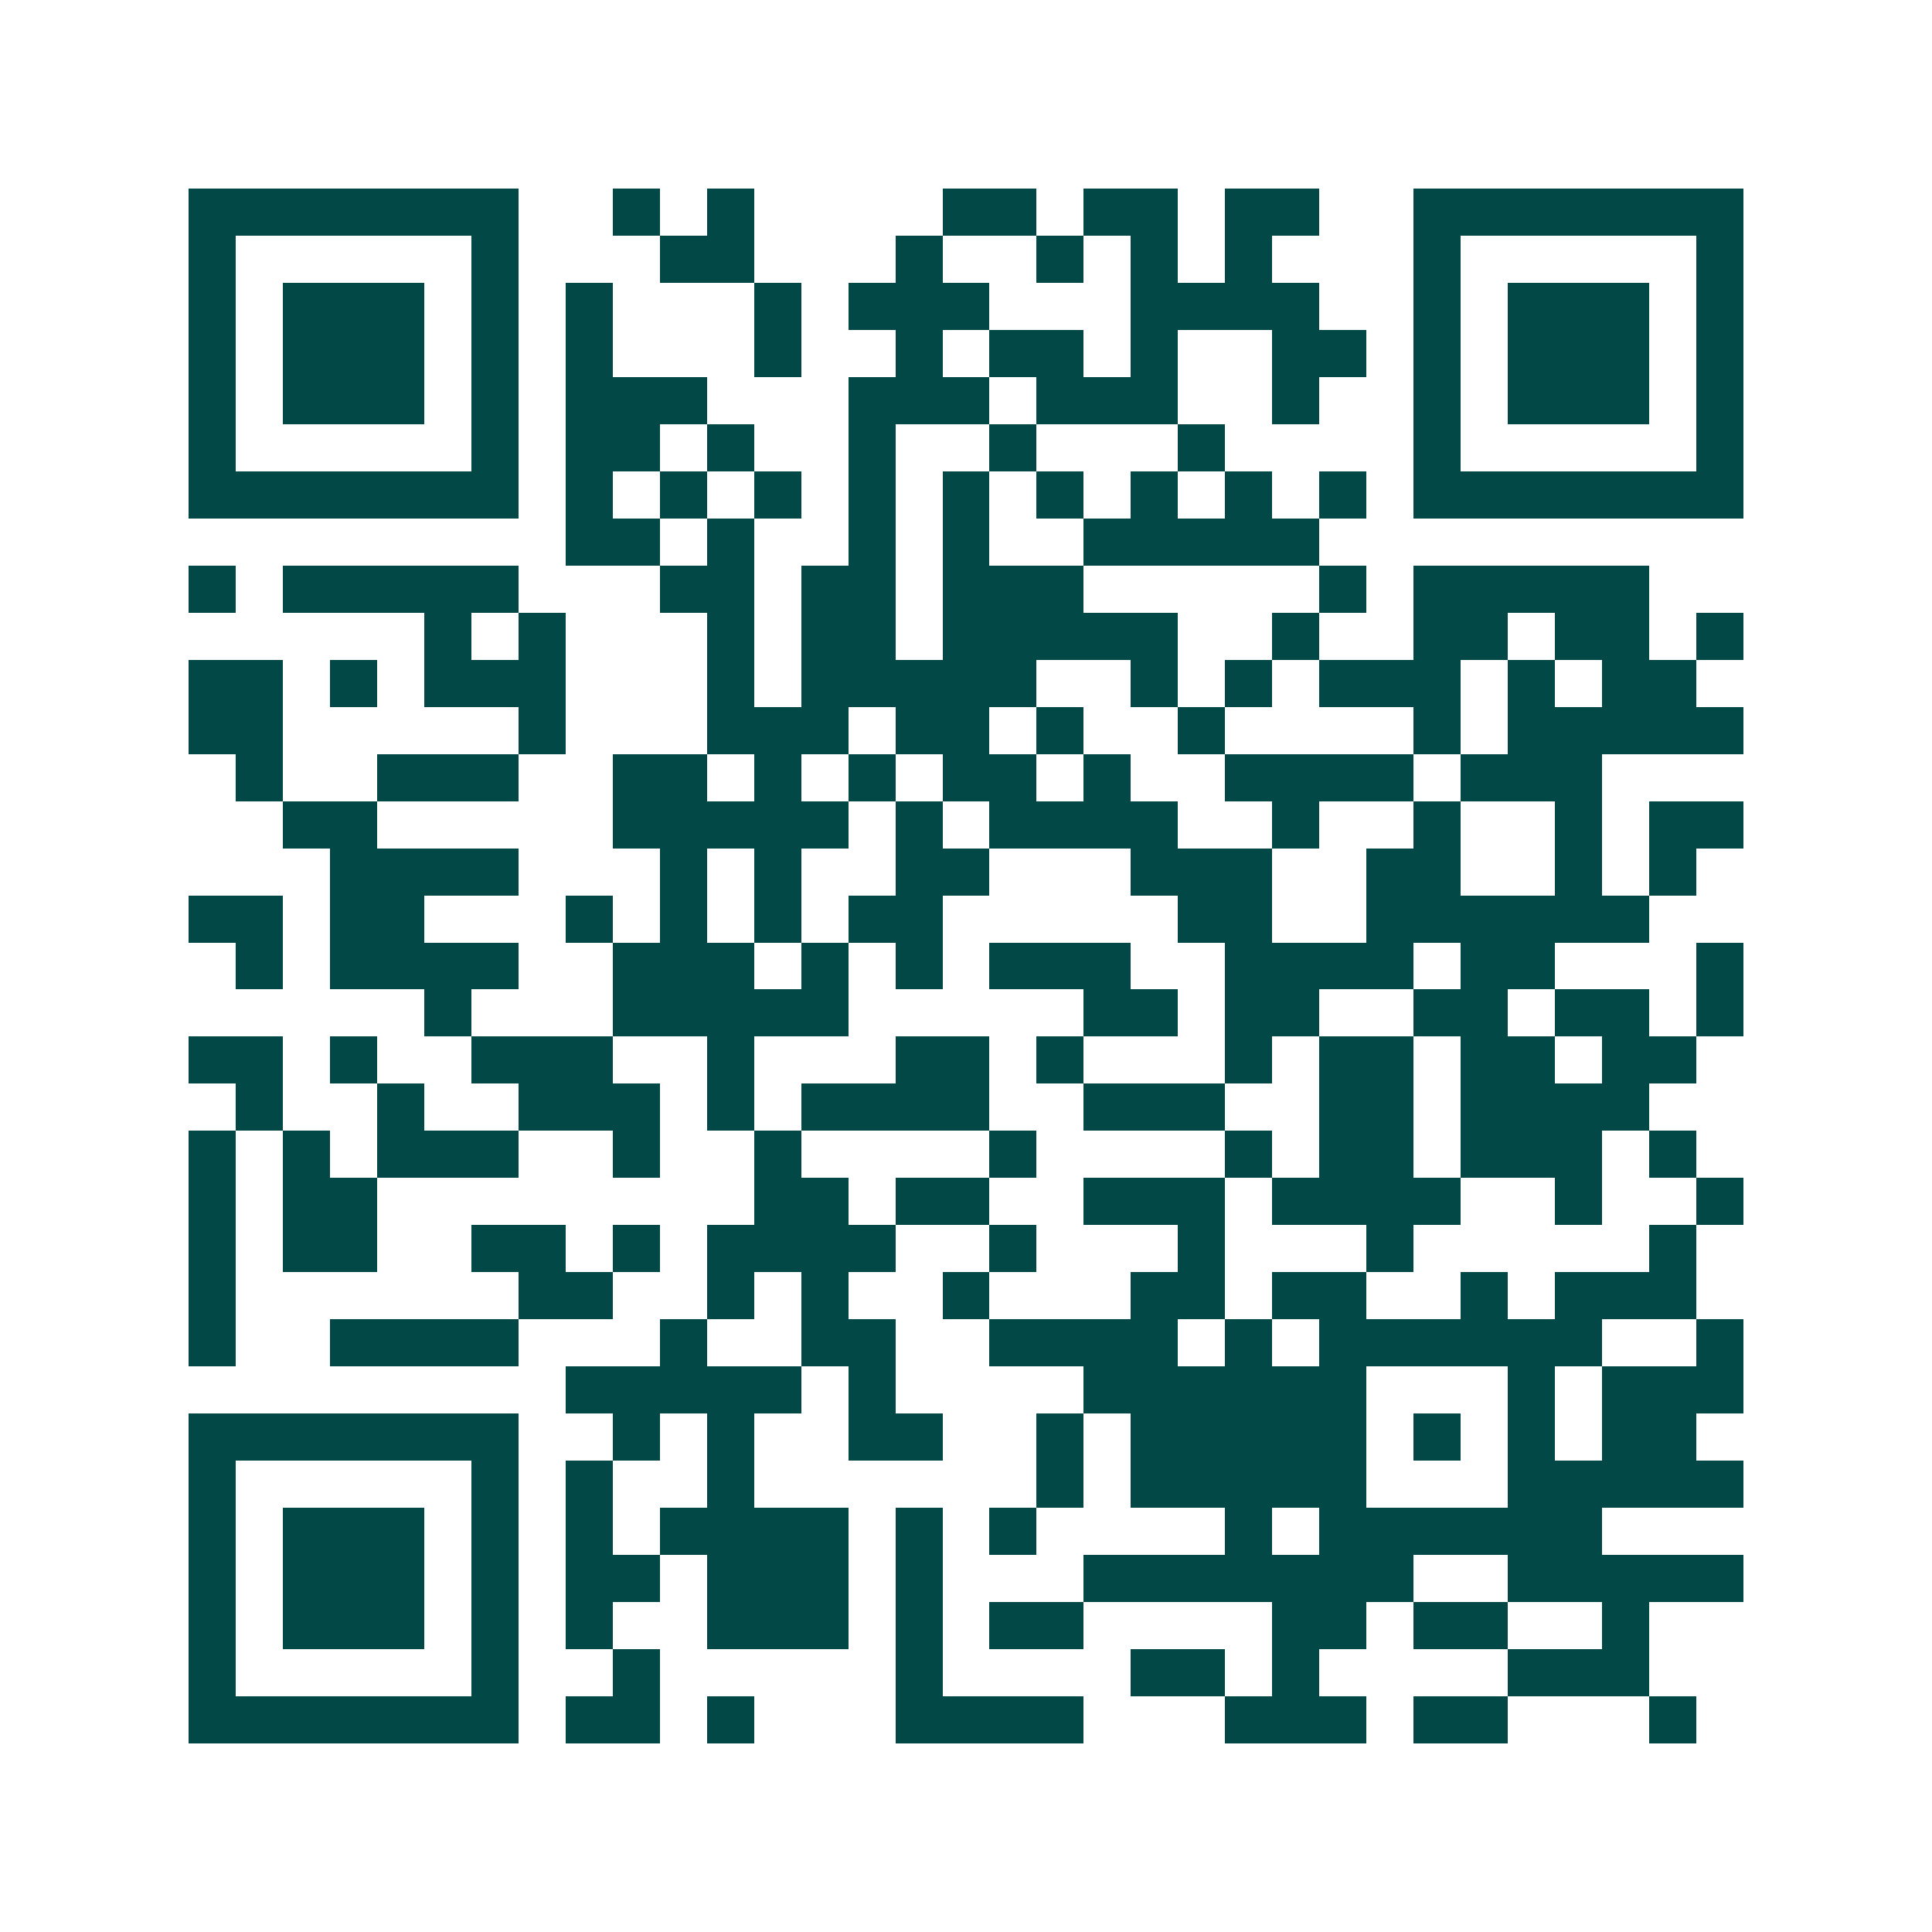 <svg xmlns="http://www.w3.org/2000/svg" width="200" height="200" viewBox="0 0 41 41" shape-rendering="crispEdges"><path fill="#ffffff" d="M0 0h41v41H0z"/><path stroke="#014847" d="M4 4.5h7m2 0h1m1 0h1m4 0h2m1 0h2m1 0h2m2 0h7M4 5.5h1m5 0h1m3 0h2m3 0h1m2 0h1m1 0h1m1 0h1m3 0h1m5 0h1M4 6.5h1m1 0h3m1 0h1m1 0h1m3 0h1m1 0h3m3 0h4m2 0h1m1 0h3m1 0h1M4 7.5h1m1 0h3m1 0h1m1 0h1m3 0h1m2 0h1m1 0h2m1 0h1m2 0h2m1 0h1m1 0h3m1 0h1M4 8.5h1m1 0h3m1 0h1m1 0h3m3 0h3m1 0h3m2 0h1m2 0h1m1 0h3m1 0h1M4 9.5h1m5 0h1m1 0h2m1 0h1m2 0h1m2 0h1m3 0h1m4 0h1m5 0h1M4 10.5h7m1 0h1m1 0h1m1 0h1m1 0h1m1 0h1m1 0h1m1 0h1m1 0h1m1 0h1m1 0h7M12 11.5h2m1 0h1m2 0h1m1 0h1m2 0h5M4 12.5h1m1 0h5m3 0h2m1 0h2m1 0h3m5 0h1m1 0h5M9 13.5h1m1 0h1m3 0h1m1 0h2m1 0h5m2 0h1m2 0h2m1 0h2m1 0h1M4 14.5h2m1 0h1m1 0h3m3 0h1m1 0h5m2 0h1m1 0h1m1 0h3m1 0h1m1 0h2M4 15.5h2m5 0h1m3 0h3m1 0h2m1 0h1m2 0h1m4 0h1m1 0h5M5 16.5h1m2 0h3m2 0h2m1 0h1m1 0h1m1 0h2m1 0h1m2 0h4m1 0h3M6 17.5h2m5 0h5m1 0h1m1 0h4m2 0h1m2 0h1m2 0h1m1 0h2M7 18.5h4m3 0h1m1 0h1m2 0h2m3 0h3m2 0h2m2 0h1m1 0h1M4 19.5h2m1 0h2m3 0h1m1 0h1m1 0h1m1 0h2m5 0h2m2 0h6M5 20.5h1m1 0h4m2 0h3m1 0h1m1 0h1m1 0h3m2 0h4m1 0h2m3 0h1M9 21.5h1m3 0h5m5 0h2m1 0h2m2 0h2m1 0h2m1 0h1M4 22.5h2m1 0h1m2 0h3m2 0h1m3 0h2m1 0h1m3 0h1m1 0h2m1 0h2m1 0h2M5 23.5h1m2 0h1m2 0h3m1 0h1m1 0h4m2 0h3m2 0h2m1 0h4M4 24.5h1m1 0h1m1 0h3m2 0h1m2 0h1m4 0h1m4 0h1m1 0h2m1 0h3m1 0h1M4 25.5h1m1 0h2m8 0h2m1 0h2m2 0h3m1 0h4m2 0h1m2 0h1M4 26.5h1m1 0h2m2 0h2m1 0h1m1 0h4m2 0h1m3 0h1m3 0h1m5 0h1M4 27.5h1m6 0h2m2 0h1m1 0h1m2 0h1m3 0h2m1 0h2m2 0h1m1 0h3M4 28.5h1m2 0h4m3 0h1m2 0h2m2 0h4m1 0h1m1 0h6m2 0h1M12 29.5h5m1 0h1m4 0h6m3 0h1m1 0h3M4 30.5h7m2 0h1m1 0h1m2 0h2m2 0h1m1 0h5m1 0h1m1 0h1m1 0h2M4 31.5h1m5 0h1m1 0h1m2 0h1m6 0h1m1 0h5m3 0h5M4 32.5h1m1 0h3m1 0h1m1 0h1m1 0h4m1 0h1m1 0h1m4 0h1m1 0h6M4 33.5h1m1 0h3m1 0h1m1 0h2m1 0h3m1 0h1m3 0h7m2 0h5M4 34.5h1m1 0h3m1 0h1m1 0h1m2 0h3m1 0h1m1 0h2m4 0h2m1 0h2m2 0h1M4 35.5h1m5 0h1m2 0h1m5 0h1m4 0h2m1 0h1m4 0h3M4 36.5h7m1 0h2m1 0h1m3 0h4m3 0h3m1 0h2m3 0h1"/></svg>

